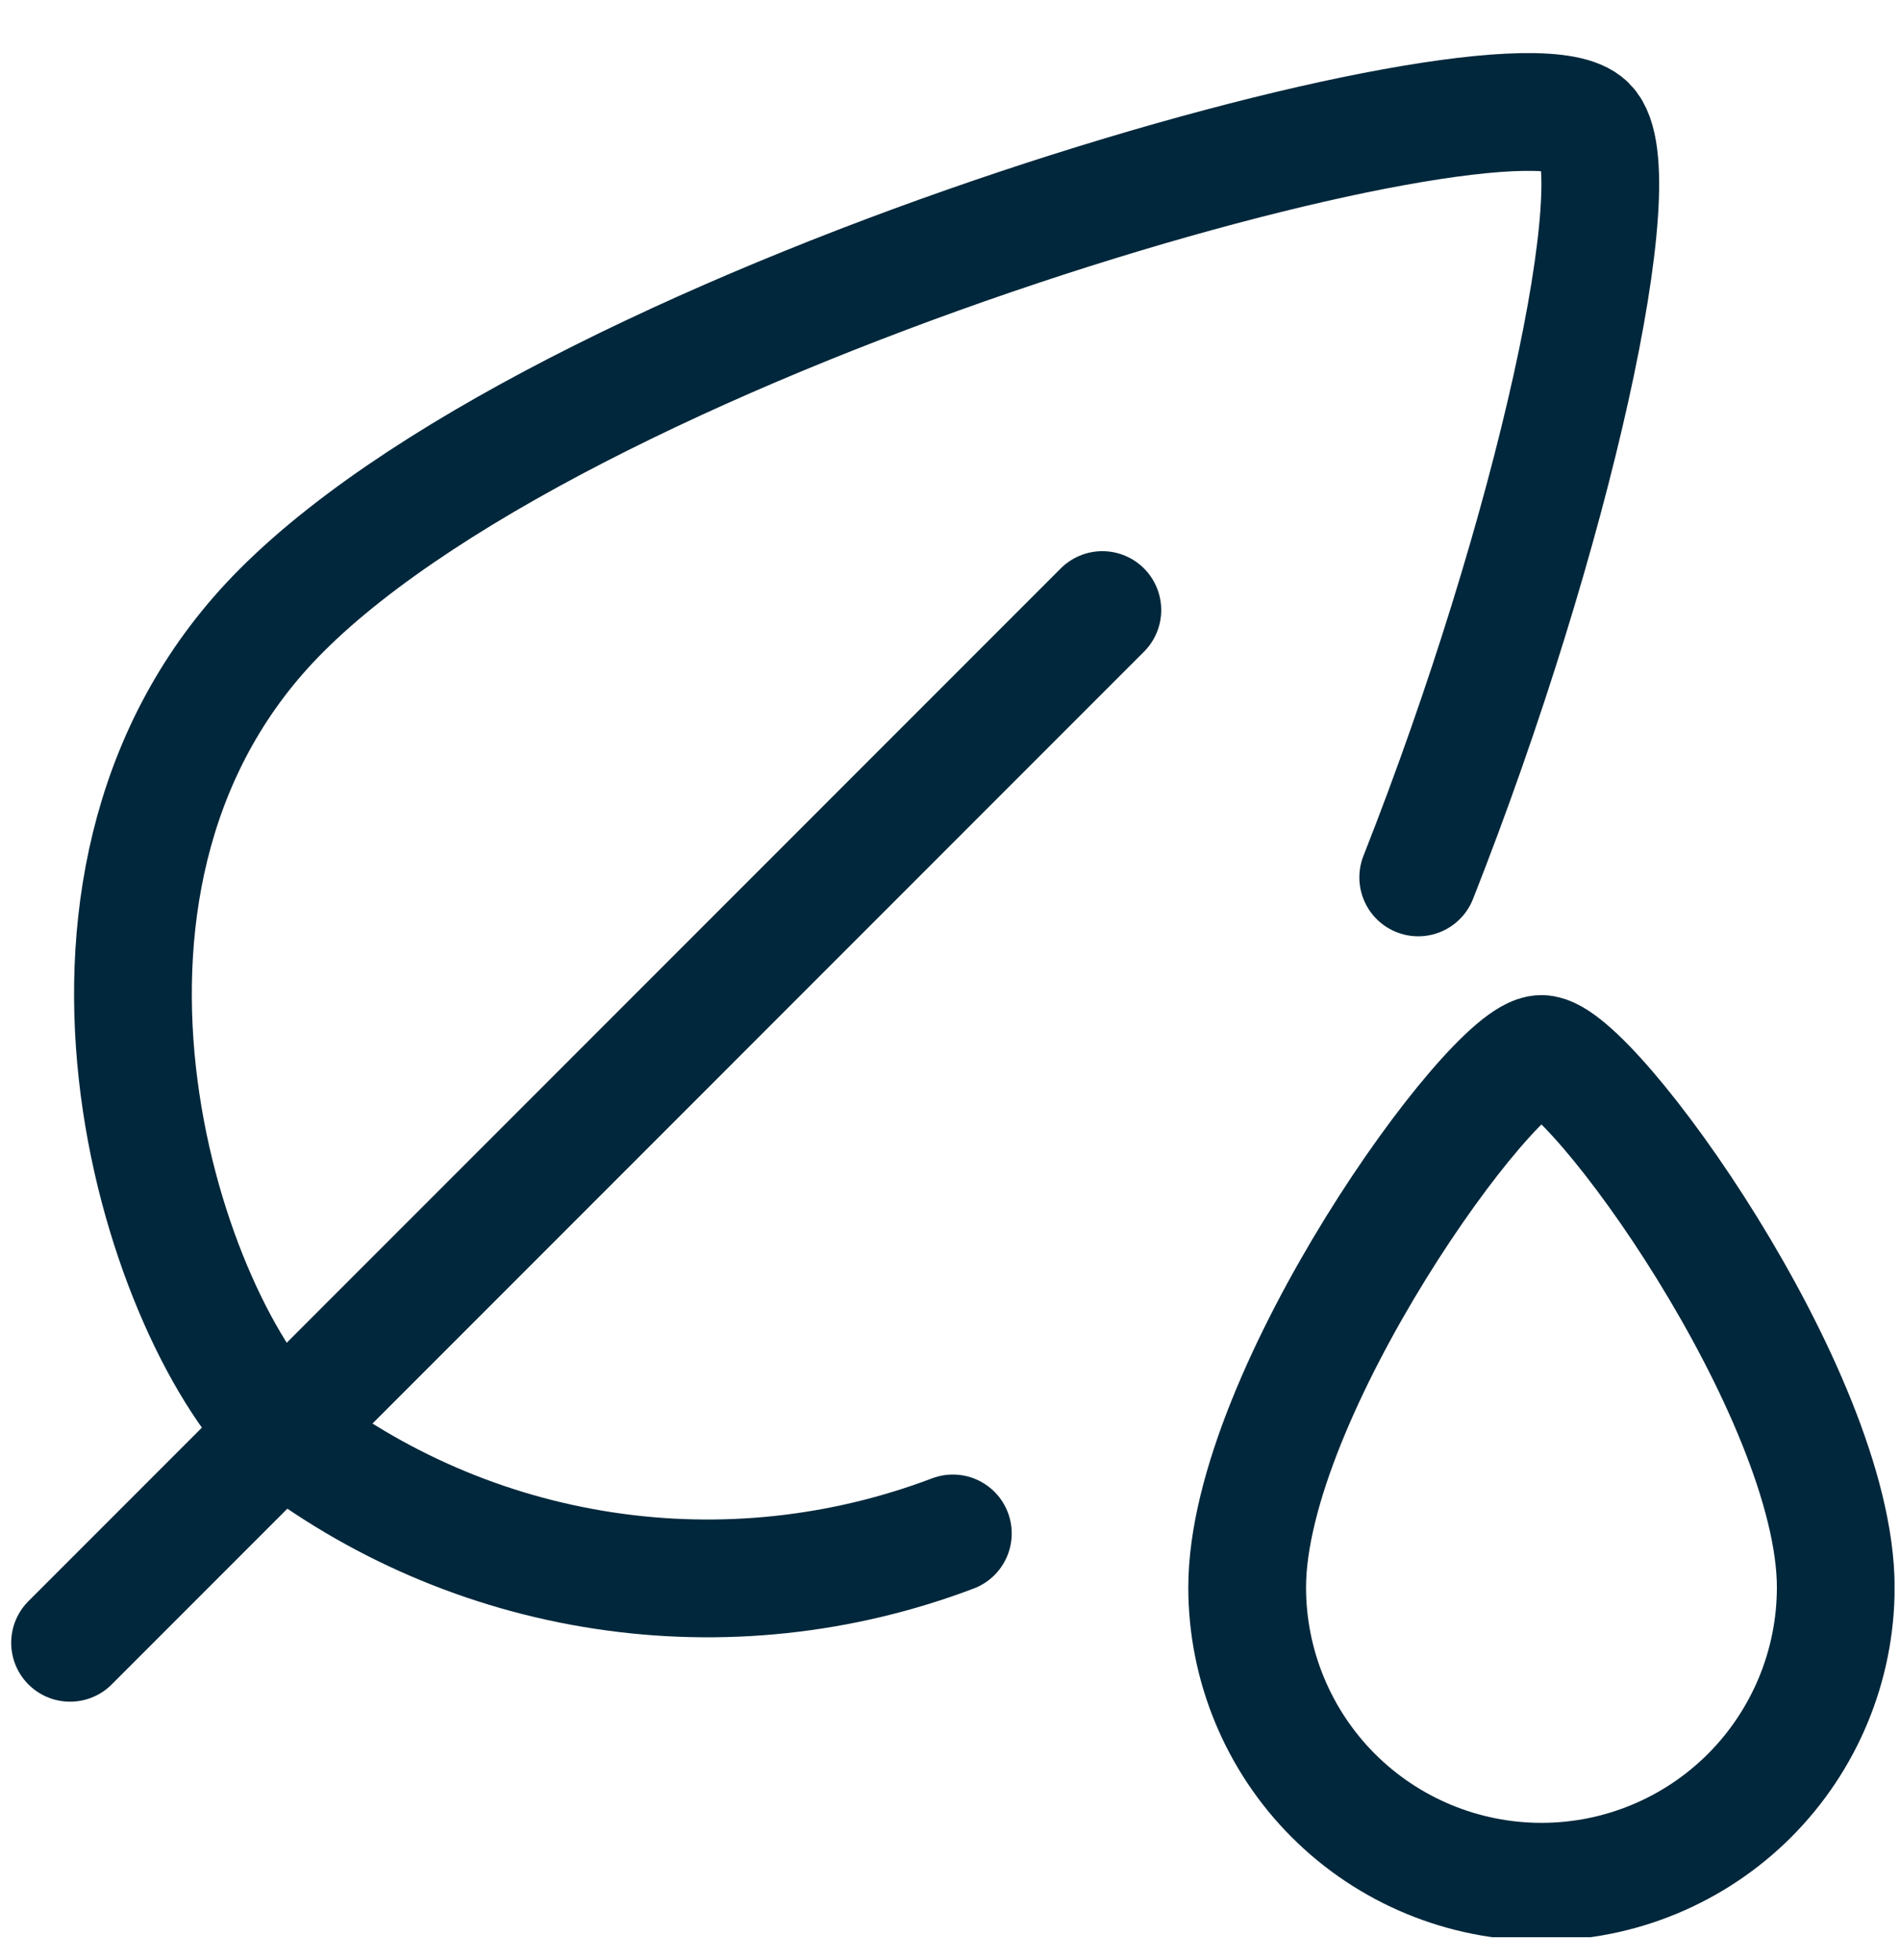 <svg width="32" height="33" viewBox="0 0 32 33" fill="none" xmlns="http://www.w3.org/2000/svg">
<g clip-path="url(#clip0_1728_2472)">
<path d="M30.918 26.725C30.918 28.039 30.395 29.3 29.466 30.23C28.536 31.159 27.276 31.681 25.961 31.681C24.647 31.681 23.386 31.159 22.456 30.23C21.527 29.3 21.005 28.039 21.005 26.725C21.005 23.46 25.135 17.745 25.961 17.745C26.787 17.745 30.918 23.46 30.918 26.725Z" stroke="#00273B" stroke-width="1.983" stroke-linecap="round" stroke-linejoin="round"/>
<path d="M18.566 10.271L1.18 27.658" stroke="#00273B" stroke-width="1.983" stroke-linecap="round" stroke-linejoin="round"/>
<path d="M23.886 14.772C26.174 8.972 27.499 2.866 26.735 2.102C25.478 0.845 9.768 5.244 4.741 10.278C0.341 14.676 2.666 22.029 4.741 24.103C6.319 25.336 8.189 26.142 10.17 26.442C12.15 26.743 14.175 26.527 16.048 25.817" stroke="#00273B" stroke-width="1.983" stroke-linecap="round" stroke-linejoin="round"/>
</g>
<defs>
<clipPath id="clip0_1728_2472">
<rect width="31.72" height="31.72" fill="white" transform="translate(0.188 0.894)"/>
</clipPath>
</defs>
</svg>
